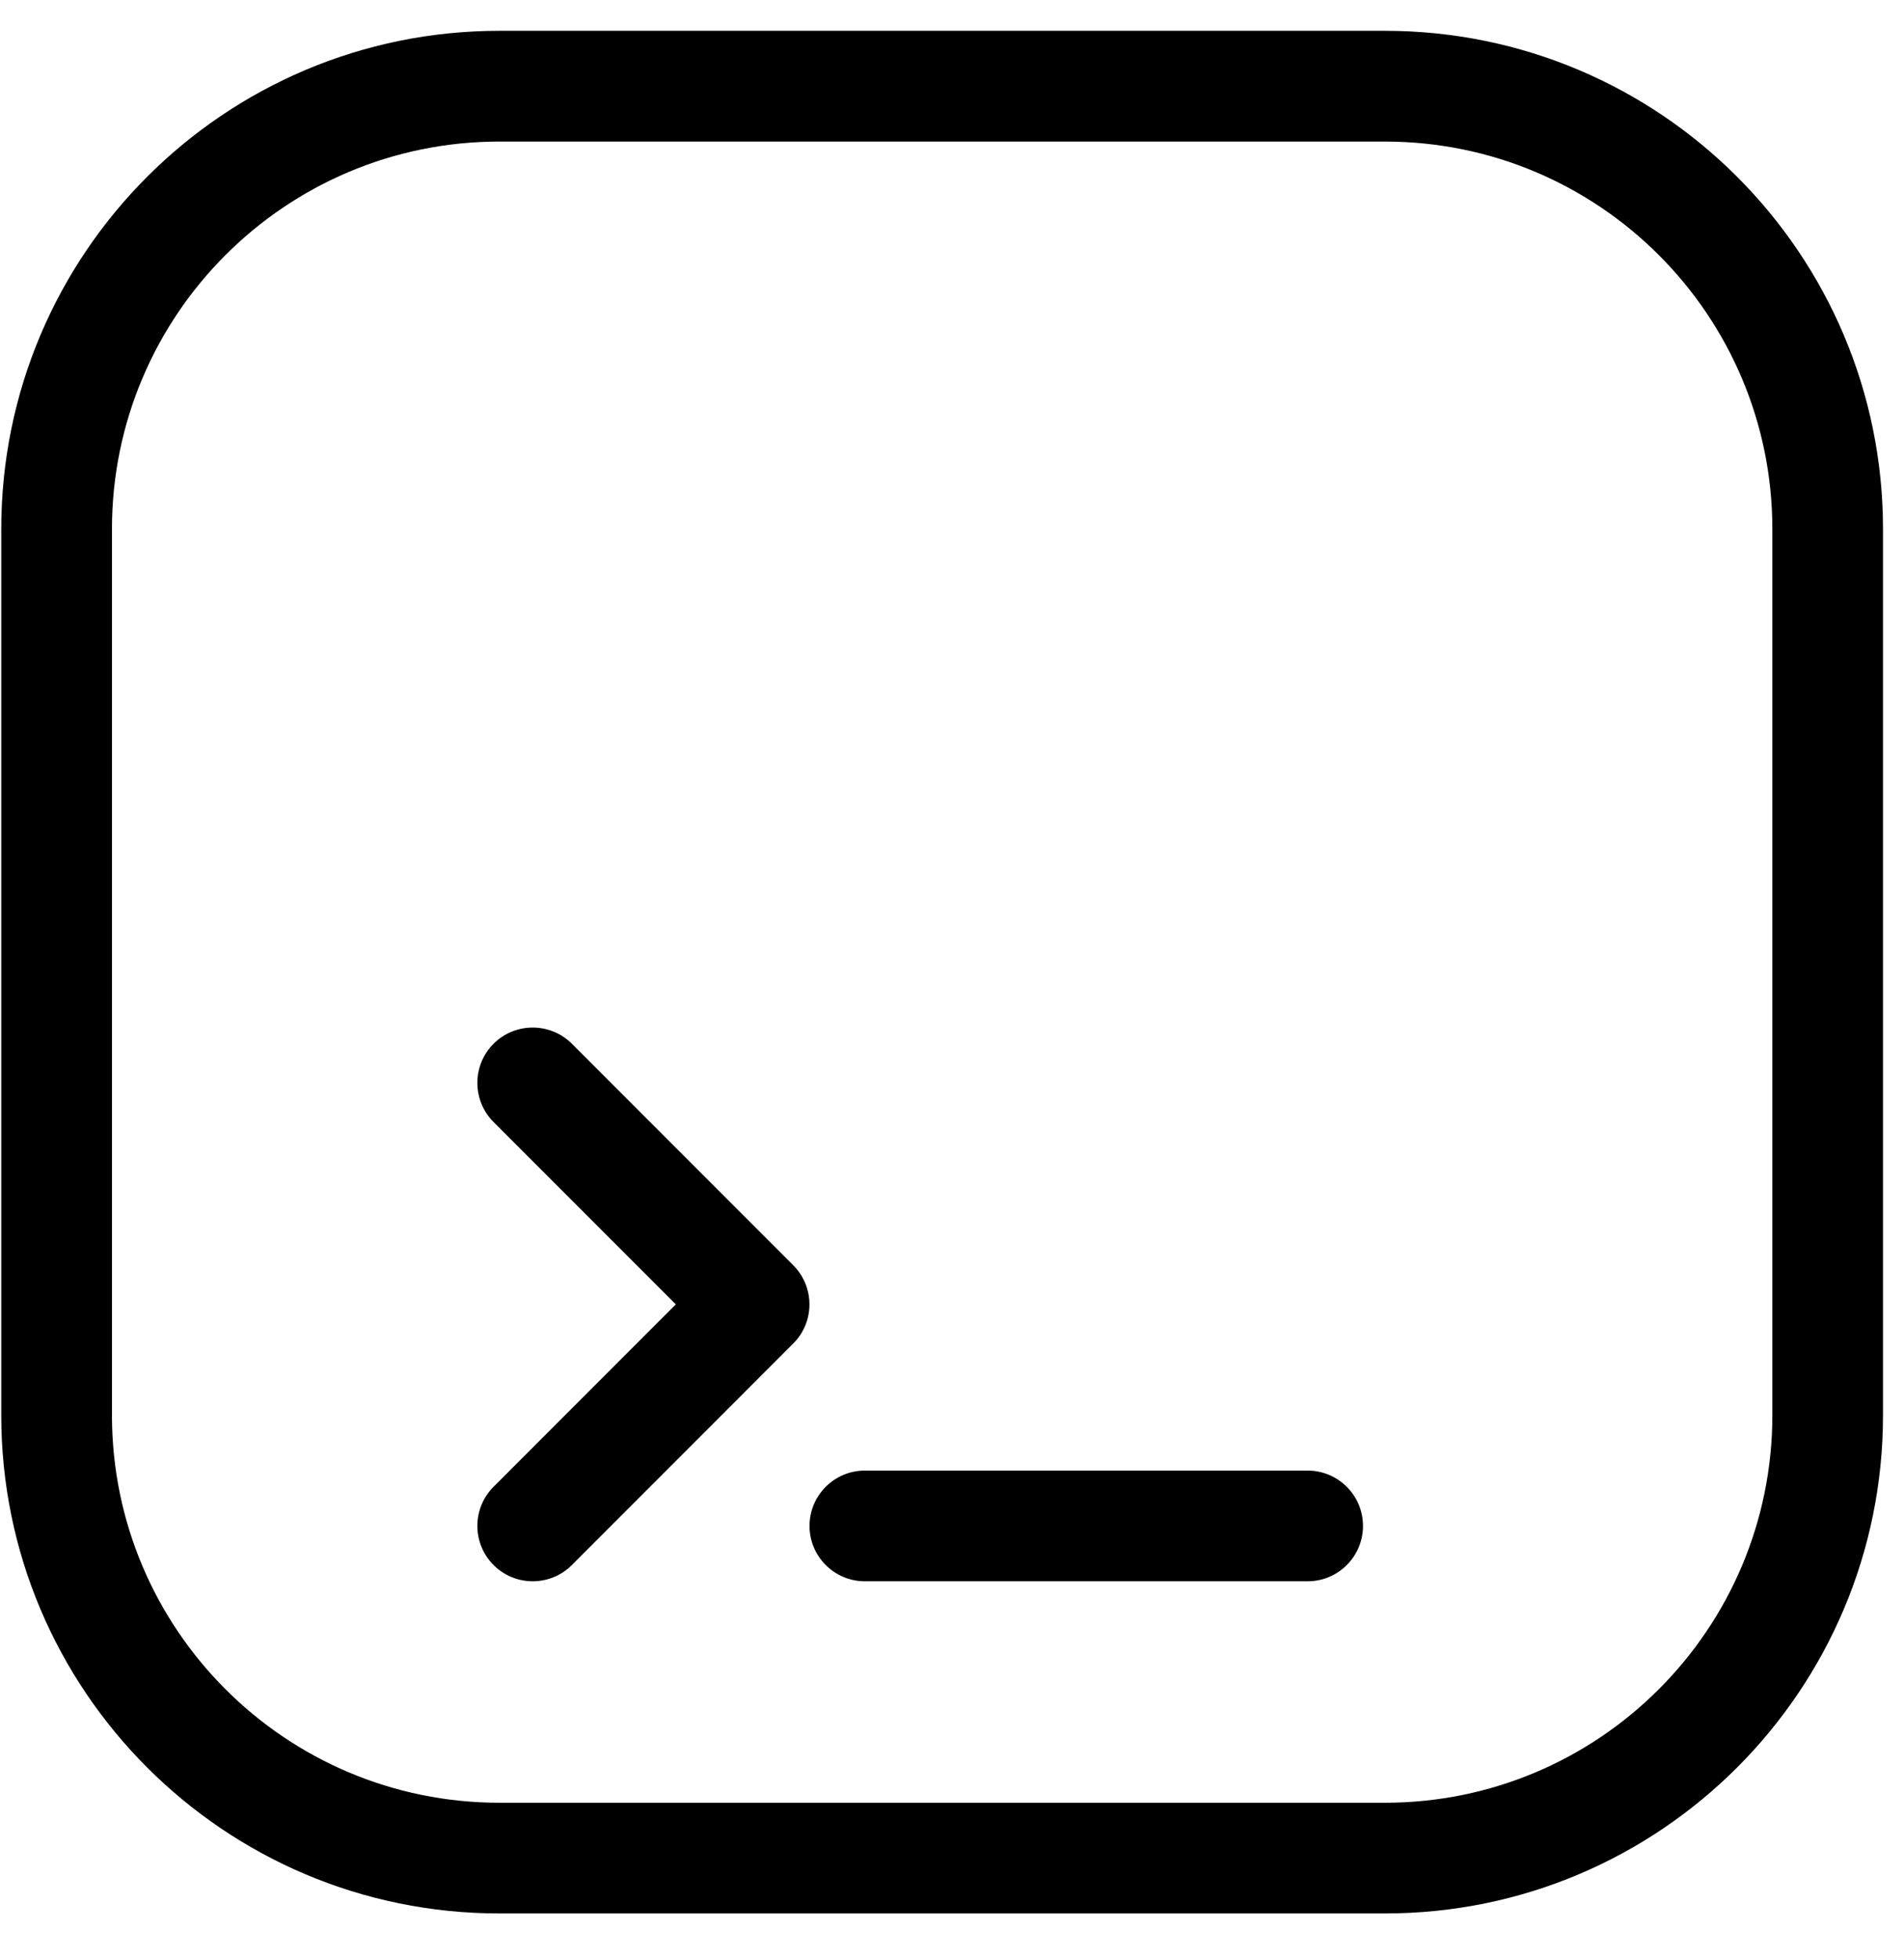 <svg width="35" height="36" viewBox="0 0 35 36" fill="none" xmlns="http://www.w3.org/2000/svg">
<path fill-rule="evenodd" clip-rule="evenodd" d="M0.023 9.723C0.023 4.666 4.122 0.566 9.18 0.566H25.458C30.515 0.566 34.614 4.666 34.614 9.723V26.001C34.614 31.058 30.515 35.157 25.458 35.157H9.18C4.122 35.157 0.023 31.058 0.023 26.001V9.723ZM9.18 2.601C5.247 2.601 2.058 5.79 2.058 9.723V26.001C2.058 29.934 5.247 33.123 9.18 33.123H25.458C29.391 33.123 32.58 29.934 32.58 26.001V9.723C32.58 5.79 29.391 2.601 25.458 2.601H9.18Z" fill="black"/>
<path fill-rule="evenodd" clip-rule="evenodd" d="M9.073 19.177C9.47 18.781 10.115 18.781 10.512 19.177L14.581 23.247C14.979 23.645 14.979 24.289 14.581 24.686L10.512 28.756C10.115 29.153 9.47 29.153 9.073 28.756C8.676 28.358 8.676 27.714 9.073 27.317L12.423 23.966L9.073 20.616C8.676 20.219 8.676 19.575 9.073 19.177Z" fill="black"/>
<path fill-rule="evenodd" clip-rule="evenodd" d="M14.881 28.037C14.881 27.475 15.337 27.02 15.898 27.02H24.037C24.599 27.02 25.055 27.475 25.055 28.037C25.055 28.598 24.599 29.054 24.037 29.054H15.898C15.337 29.054 14.881 28.598 14.881 28.037Z" fill="black"/>
</svg>
